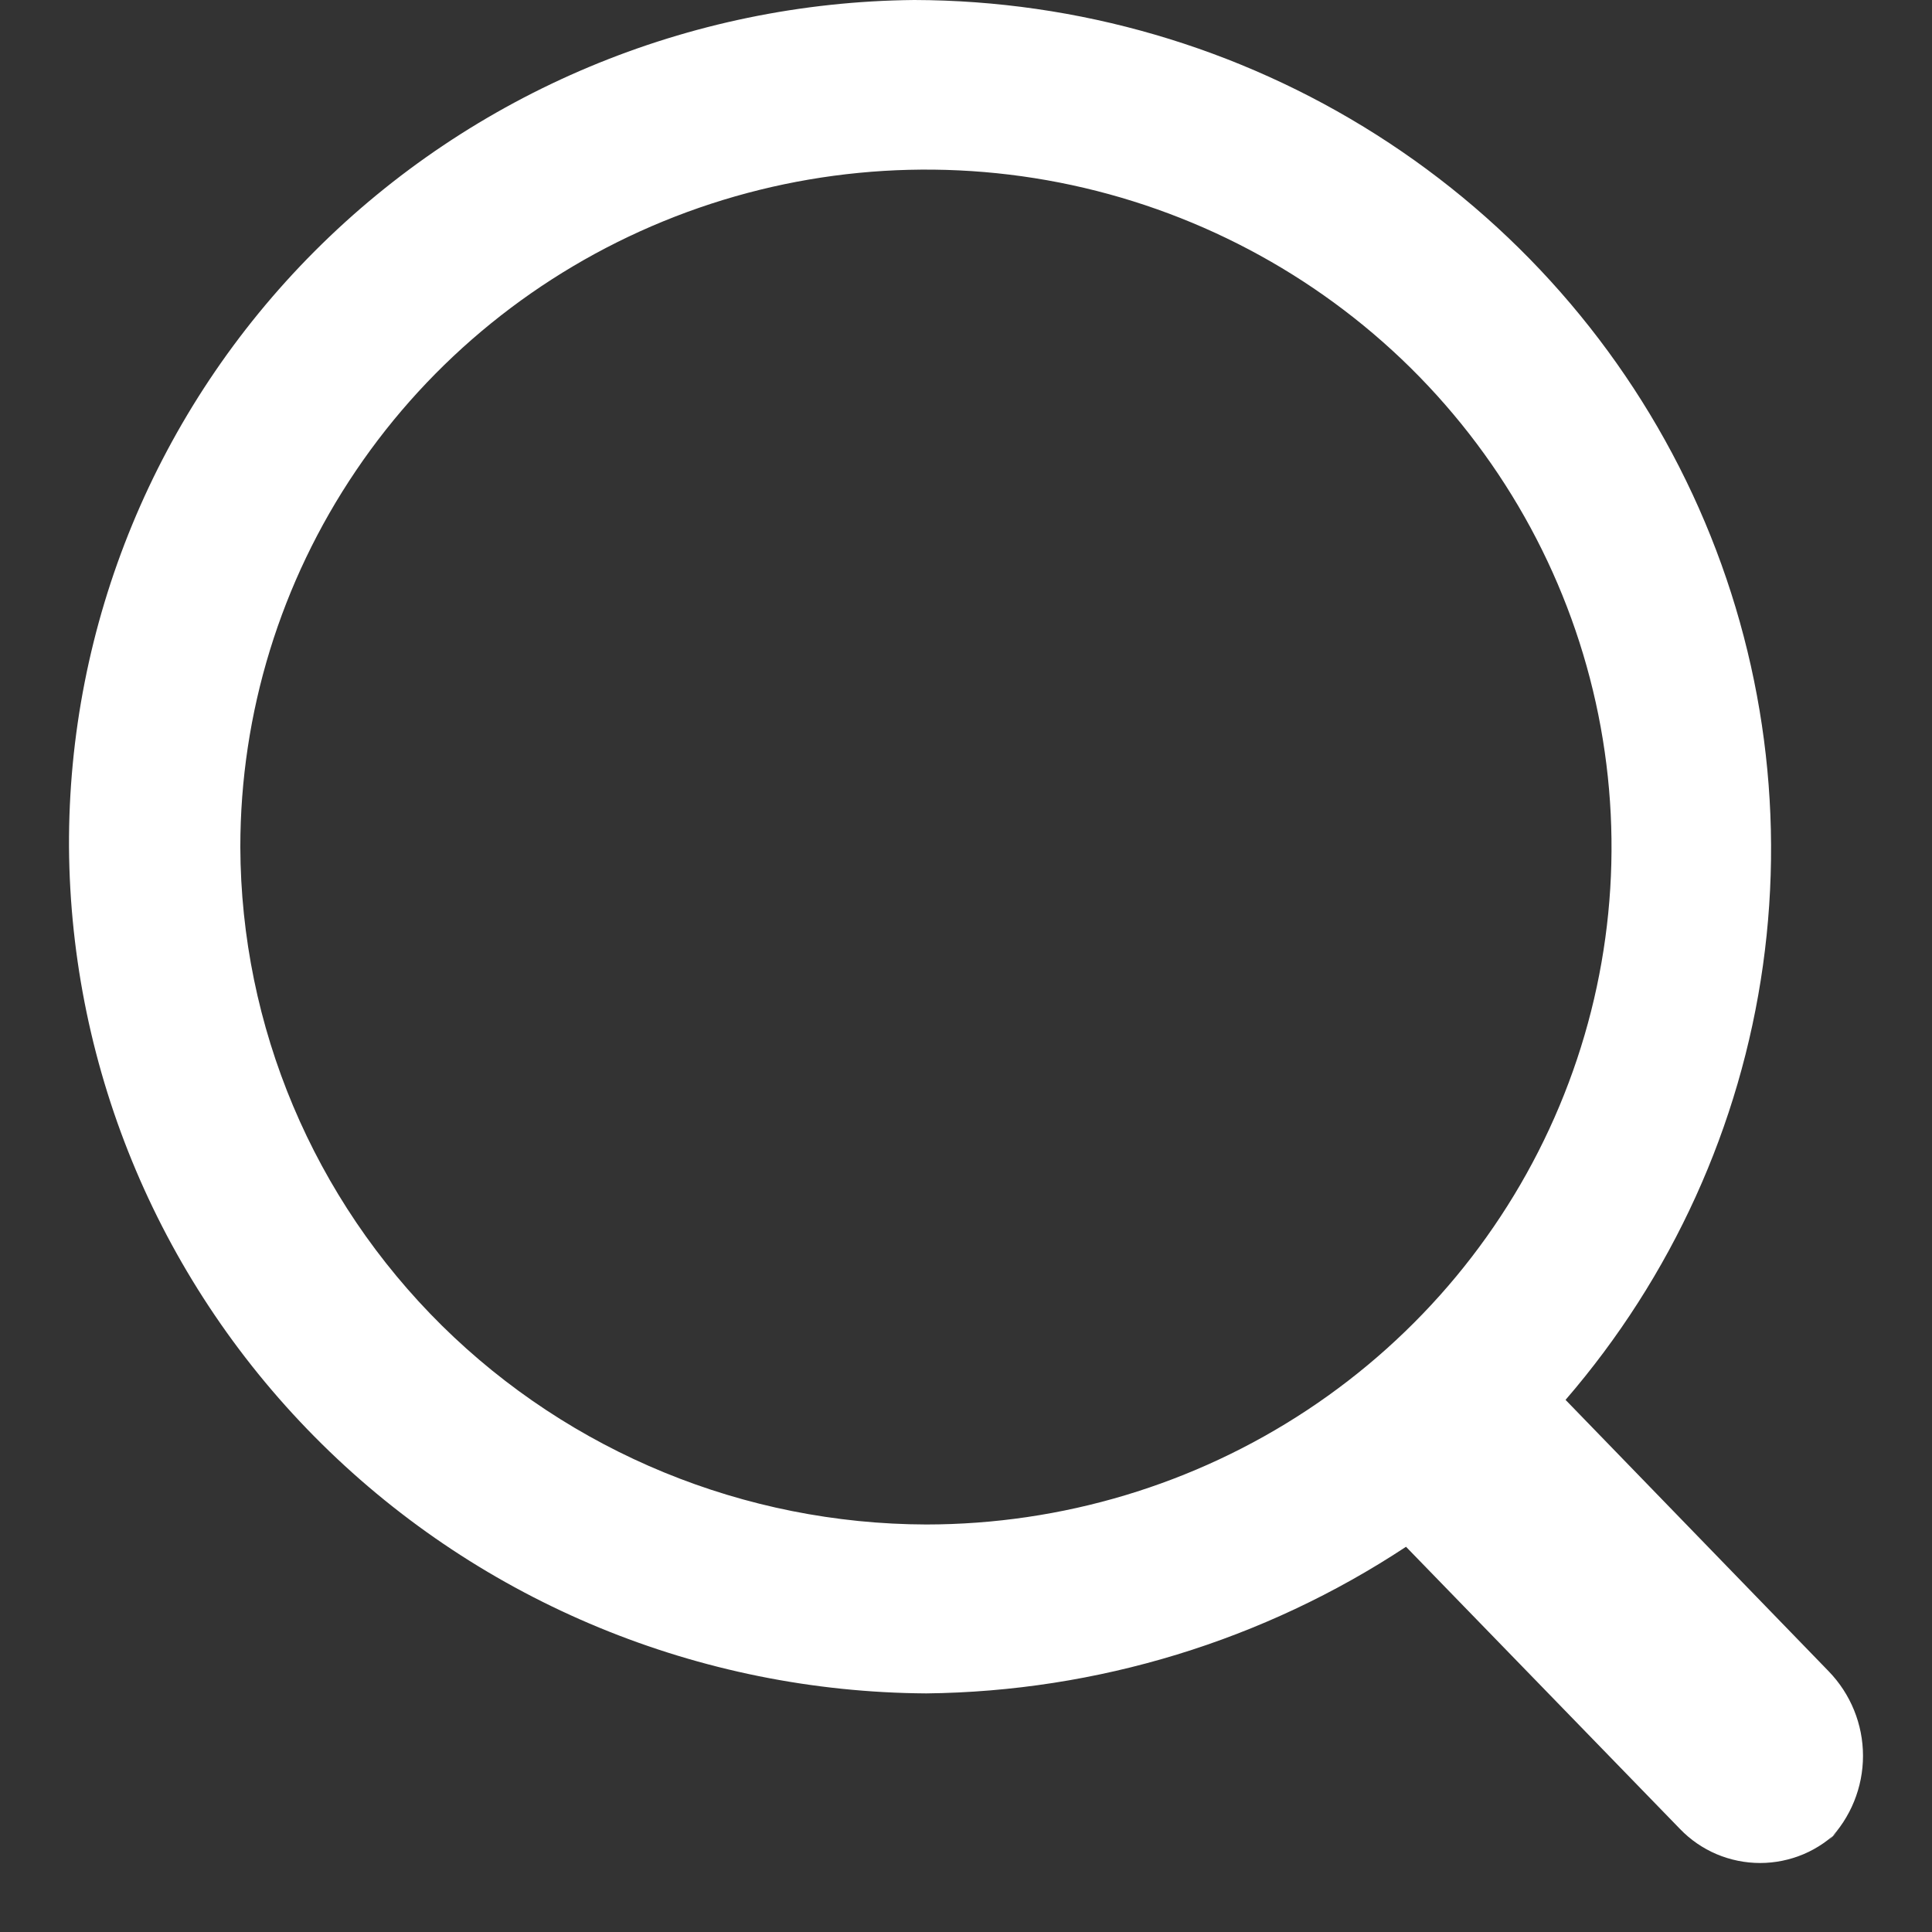 <svg width="28" height="28" viewBox="0 0 28 28" fill="none" xmlns="http://www.w3.org/2000/svg">
<rect x="0" y="0" width="28" height="28" fill="#333333" stroke="none"/>
<path d="M22.695 20.294L26.502 24.221C26.822 24.551 27 24.99 27 25.447C27 25.904 26.822 26.343 26.502 26.673L26.668 26.508C26.518 26.663 26.339 26.787 26.139 26.872C25.94 26.956 25.725 27 25.509 27C25.292 27 25.077 26.956 24.878 26.872C24.678 26.787 24.498 26.663 24.349 26.508L20.377 22.417C18.317 23.777 15.901 24.515 13.424 24.542C10.137 24.522 6.99 23.224 4.665 20.928C2.339 18.632 1.023 15.524 1 12.276C0.985 9.045 2.266 5.94 4.561 3.64C6.857 1.34 9.981 0.031 13.25 0C15.626 0.006 17.951 0.684 19.95 1.954C21.948 3.223 23.538 5.031 24.53 7.164C25.522 9.297 25.876 11.666 25.55 13.992C25.224 16.317 24.231 18.502 22.689 20.288L22.695 20.294ZM13.424 22.094C15.389 22.093 17.309 21.517 18.943 20.437C20.576 19.358 21.849 17.824 22.6 16.03C23.352 14.236 23.548 12.262 23.164 10.358C22.78 8.454 21.833 6.705 20.444 5.332C19.054 3.96 17.283 3.025 15.356 2.646C13.429 2.268 11.431 2.463 9.616 3.206C7.801 3.949 6.249 5.207 5.158 6.822C4.066 8.436 3.483 10.334 3.483 12.276C3.492 14.878 4.542 17.371 6.404 19.211C8.267 21.05 10.79 22.087 13.424 22.094H13.424Z" fill="white"/>
</svg>
